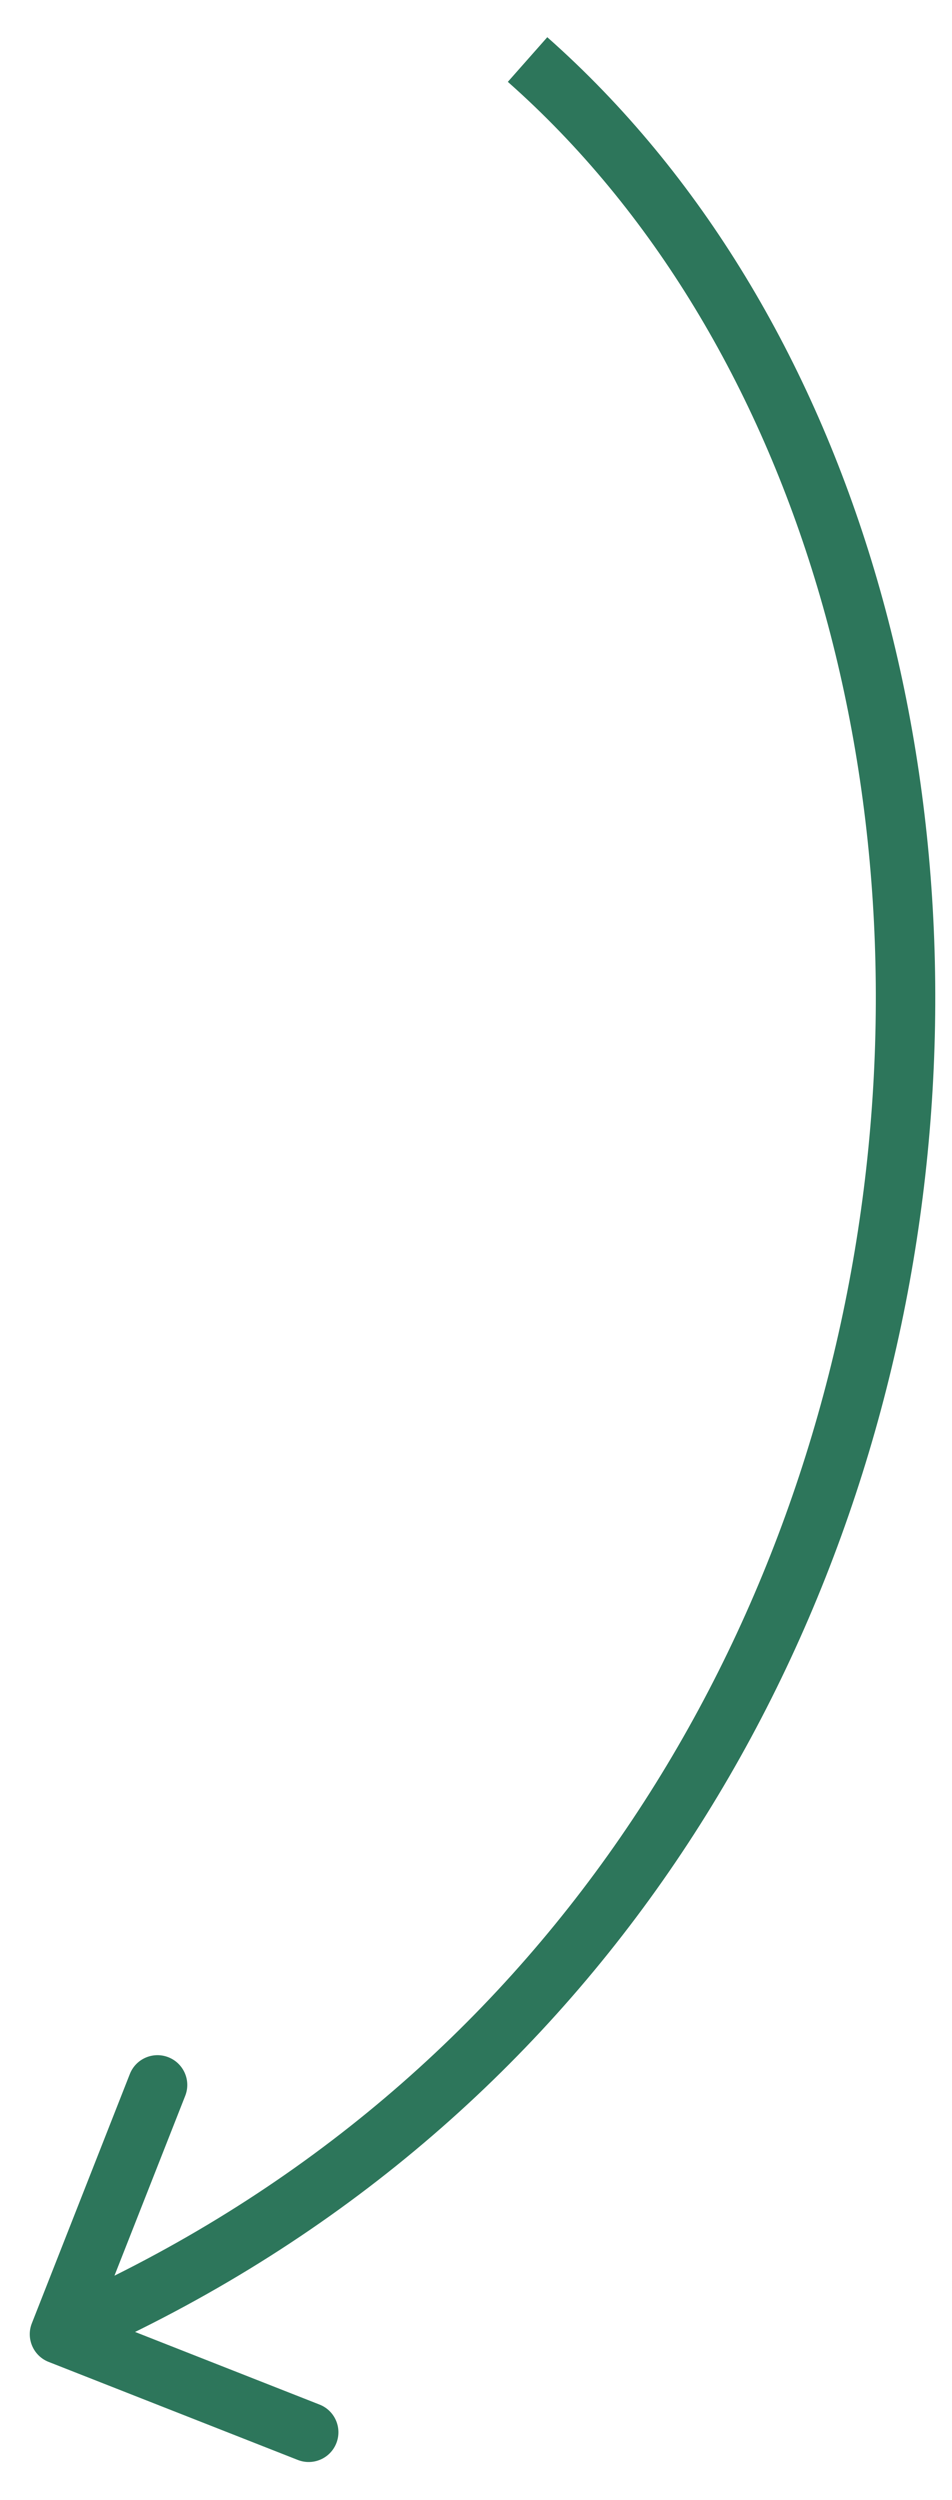 <?xml version="1.0" encoding="UTF-8"?> <svg xmlns="http://www.w3.org/2000/svg" width="16" height="42" viewBox="0 0 16 42" fill="none"> <path d="M0.535 39.029C0.434 39.285 0.56 39.576 0.817 39.677L5.005 41.324C5.262 41.425 5.552 41.299 5.653 41.042C5.754 40.785 5.628 40.495 5.371 40.394L1.648 38.929L3.113 35.207C3.214 34.95 3.087 34.66 2.83 34.559C2.573 34.458 2.283 34.584 2.182 34.841L0.535 39.029ZM8.535 1.375C13.419 5.694 15.561 13.261 14.419 20.676C13.28 28.073 8.883 35.234 0.8 38.753L1.2 39.67C9.646 35.993 14.225 28.508 15.407 20.828C16.587 13.166 14.398 5.225 9.198 0.625L8.535 1.375Z" fill="#2D765B"></path> </svg> 